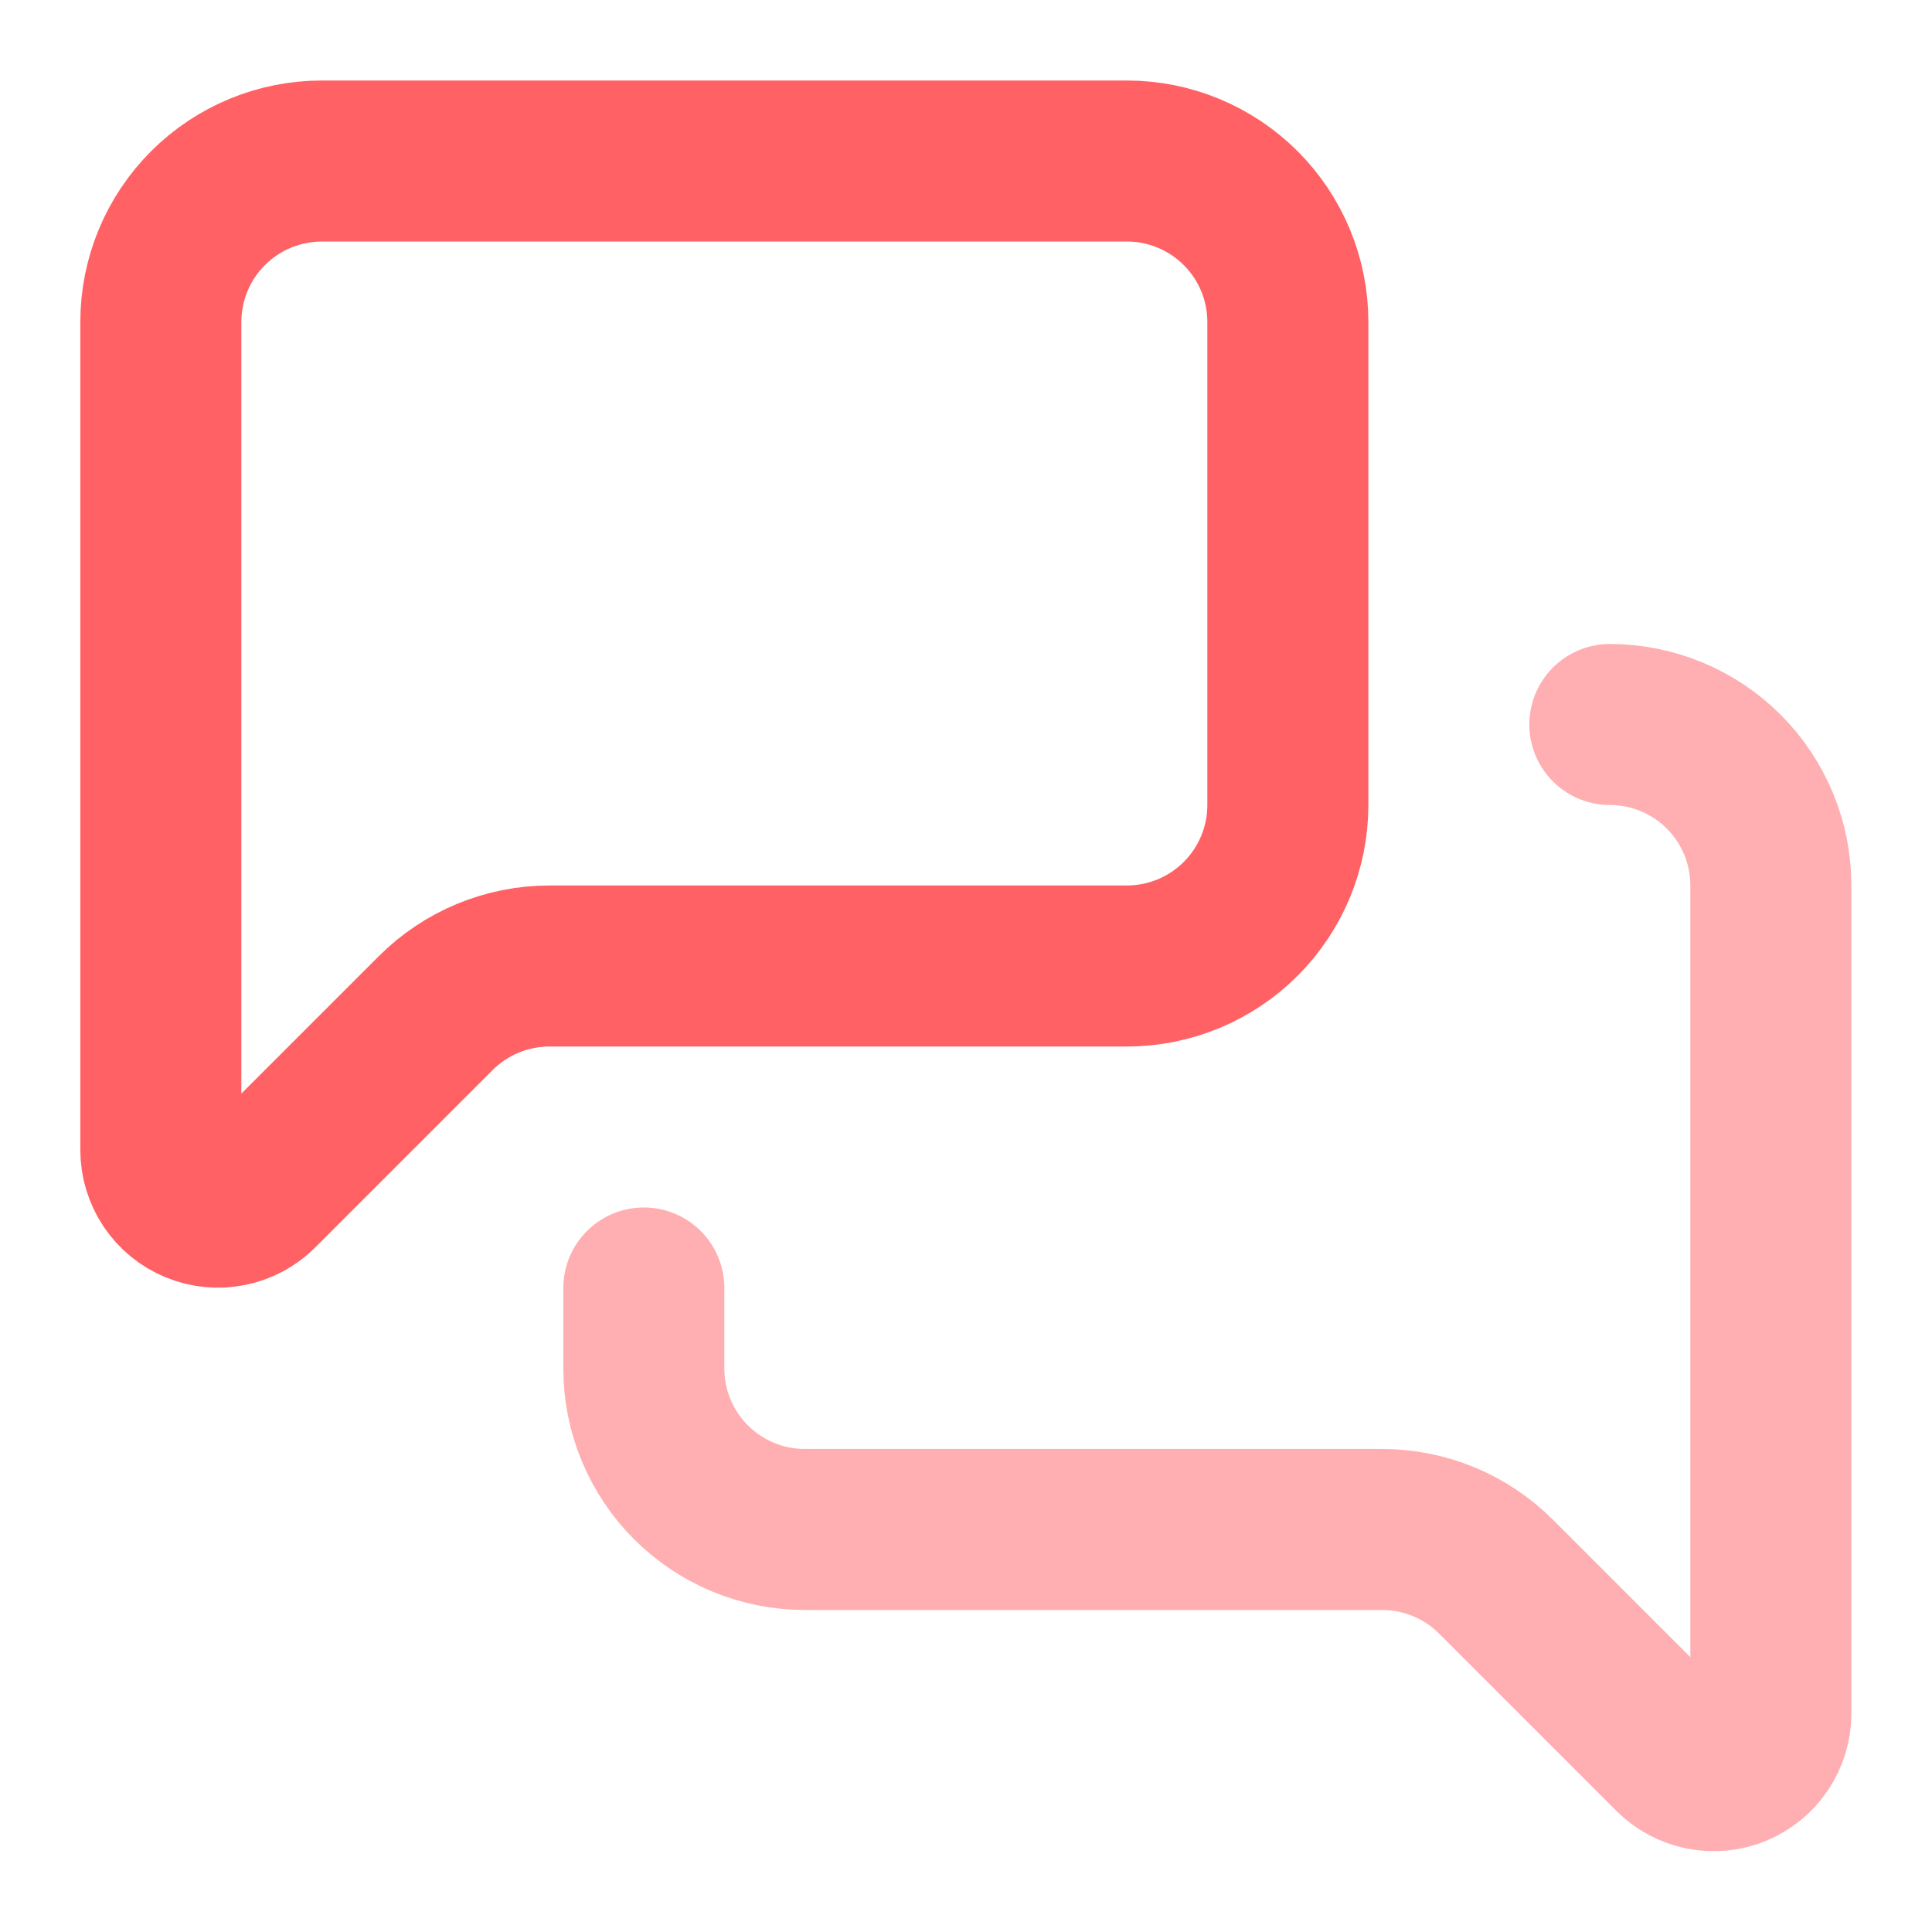 <?xml version="1.0" encoding="utf-8"?>
<svg xmlns="http://www.w3.org/2000/svg" fill="none" height="100%" overflow="visible" preserveAspectRatio="none" style="display: block;" viewBox="0 0 32 32" width="100%">
<g id="Icon">
<path d="M21.331 13.333C21.331 14.04 21.05 14.719 20.55 15.219C20.05 15.719 19.371 16 18.664 16H9.101C8.394 16 7.716 16.281 7.216 16.781L4.28 19.717C4.148 19.85 3.979 19.94 3.795 19.976C3.612 20.013 3.421 19.994 3.248 19.922C3.076 19.851 2.928 19.73 2.824 19.574C2.72 19.418 2.664 19.235 2.664 19.048V5.333C2.664 4.626 2.945 3.948 3.445 3.448C3.945 2.948 4.623 2.667 5.331 2.667H18.664C19.371 2.667 20.05 2.948 20.55 3.448C21.05 3.948 21.331 4.626 21.331 5.333V13.333Z" id="Vector" stroke="#FF6164" stroke-linecap="round" stroke-linejoin="round" stroke-width="2.667"/>
<path d="M26.664 12C27.371 12 28.05 12.281 28.55 12.781C29.05 13.281 29.331 13.959 29.331 14.667V28.381C29.331 28.569 29.275 28.752 29.171 28.907C29.067 29.063 28.919 29.184 28.746 29.256C28.573 29.328 28.383 29.346 28.199 29.31C28.016 29.273 27.847 29.183 27.715 29.051L24.779 26.115C24.279 25.614 23.601 25.334 22.893 25.333H13.331C12.623 25.333 11.945 25.052 11.445 24.552C10.945 24.052 10.664 23.374 10.664 22.667V21.333" id="Vector_2" opacity="0.5" stroke="#FF6164" stroke-linecap="round" stroke-linejoin="round" stroke-width="2.667"/>
</g>
</svg>